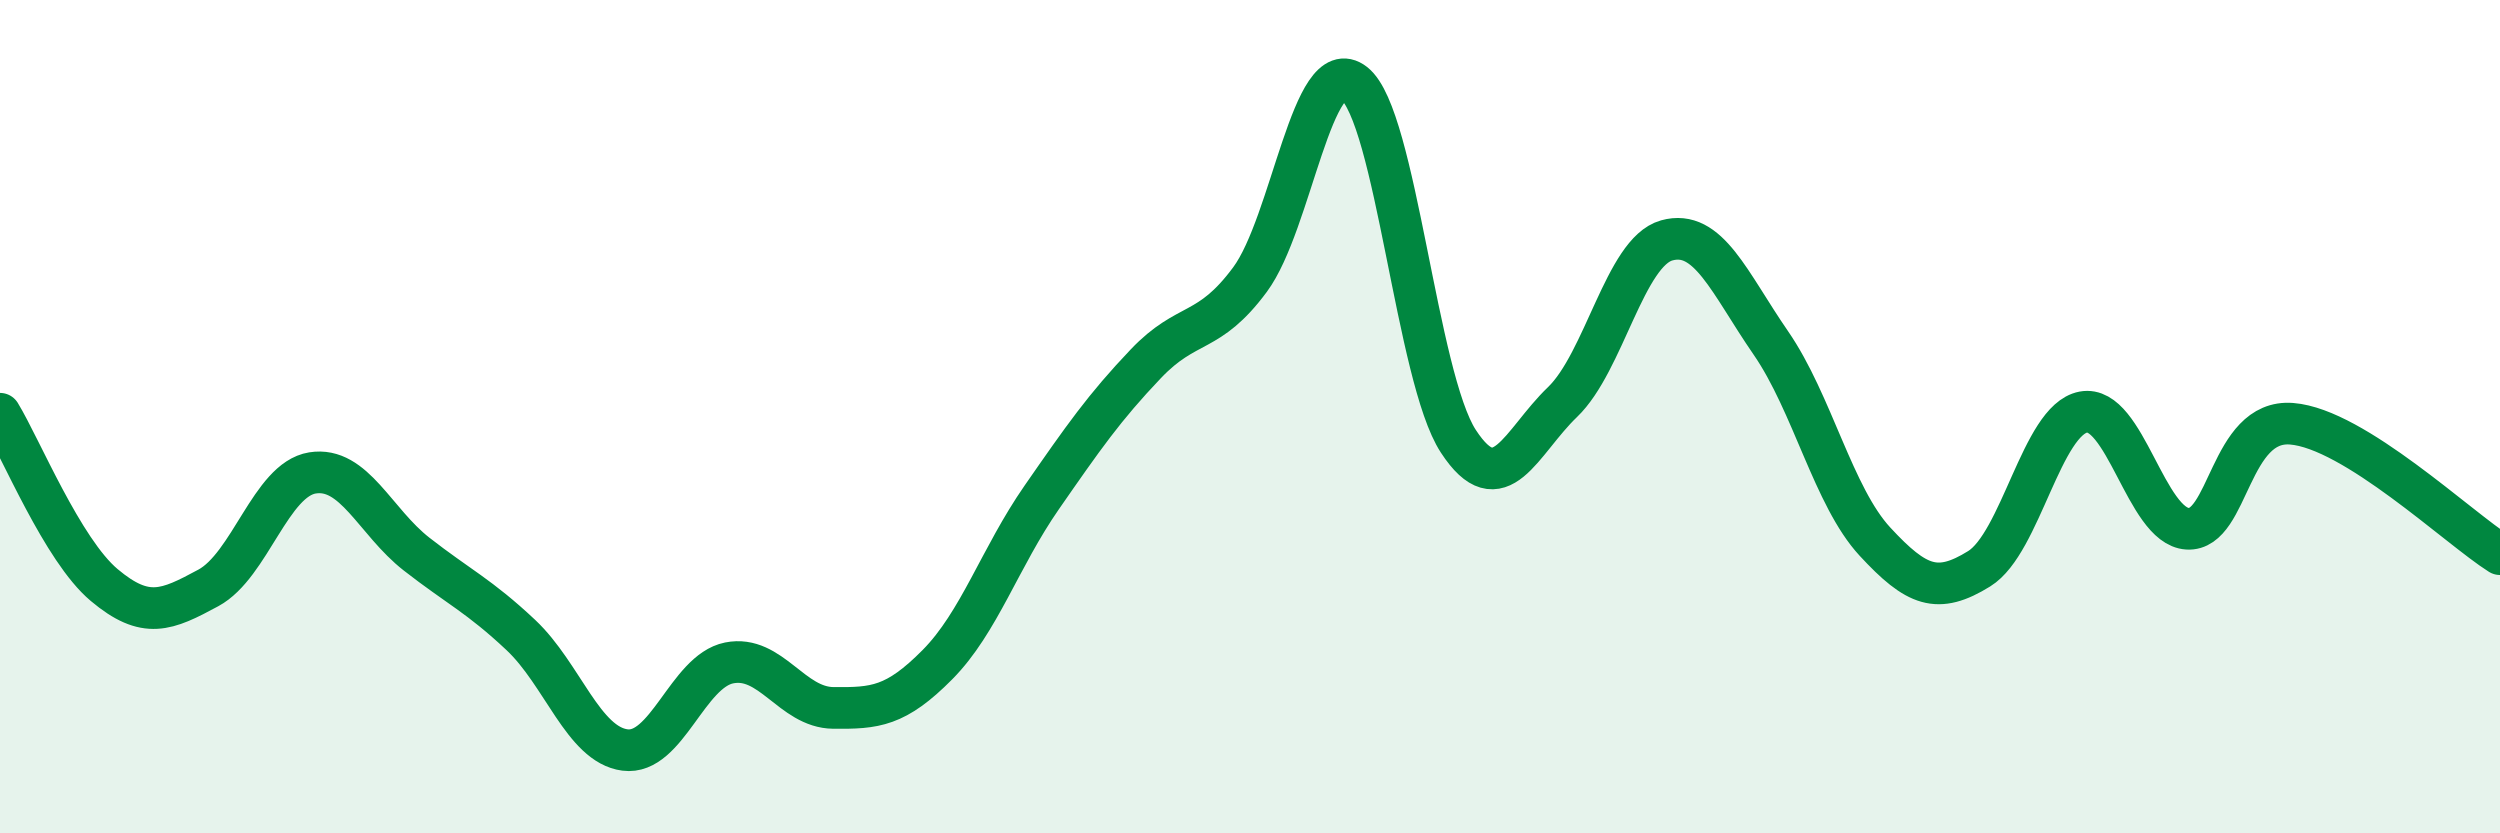 
    <svg width="60" height="20" viewBox="0 0 60 20" xmlns="http://www.w3.org/2000/svg">
      <path
        d="M 0,9.93 C 0.5,10.75 1.5,13.2 2.5,14.04 C 3.5,14.88 4,14.65 5,14.11 C 6,13.57 6.5,11.51 7.5,11.35 C 8.5,11.19 9,12.52 10,13.3 C 11,14.08 11.5,14.3 12.5,15.24 C 13.5,16.18 14,17.87 15,18 C 16,18.13 16.5,16.11 17.5,15.91 C 18.5,15.71 19,16.98 20,16.99 C 21,17 21.5,16.96 22.5,15.95 C 23.5,14.94 24,13.38 25,11.94 C 26,10.5 26.5,9.78 27.5,8.73 C 28.5,7.68 29,8.06 30,6.71 C 31,5.36 31.5,1.22 32.5,2 C 33.5,2.78 34,9.06 35,10.59 C 36,12.12 36.5,10.61 37.5,9.65 C 38.5,8.69 39,6.05 40,5.77 C 41,5.49 41.5,6.78 42.5,8.23 C 43.5,9.68 44,11.92 45,13 C 46,14.08 46.5,14.27 47.5,13.65 C 48.5,13.03 49,10.08 50,9.89 C 51,9.7 51.5,12.63 52.5,12.69 C 53.5,12.75 53.5,10.05 55,10.17 C 56.5,10.29 59,12.67 60,13.3L60 20L0 20Z"
        fill="#008740"
        opacity="0.1"
        stroke-linecap="round"
        stroke-linejoin="round"
      />
      <path
        d="M 0,9.93 C 0.5,10.75 1.5,13.2 2.5,14.04 C 3.5,14.88 4,14.65 5,14.11 C 6,13.57 6.5,11.51 7.5,11.35 C 8.5,11.19 9,12.52 10,13.3 C 11,14.08 11.5,14.3 12.5,15.24 C 13.5,16.18 14,17.87 15,18 C 16,18.13 16.5,16.11 17.5,15.91 C 18.5,15.71 19,16.98 20,16.99 C 21,17 21.5,16.96 22.5,15.95 C 23.5,14.94 24,13.38 25,11.94 C 26,10.5 26.5,9.78 27.5,8.73 C 28.5,7.68 29,8.06 30,6.71 C 31,5.36 31.5,1.22 32.5,2 C 33.5,2.78 34,9.06 35,10.59 C 36,12.12 36.5,10.61 37.5,9.65 C 38.5,8.69 39,6.05 40,5.77 C 41,5.49 41.5,6.78 42.5,8.23 C 43.5,9.68 44,11.92 45,13 C 46,14.08 46.5,14.27 47.5,13.65 C 48.5,13.03 49,10.08 50,9.89 C 51,9.7 51.5,12.63 52.5,12.69 C 53.5,12.75 53.5,10.05 55,10.17 C 56.5,10.29 59,12.67 60,13.3"
        stroke="#008740"
        stroke-width="1"
        fill="none"
        stroke-linecap="round"
        stroke-linejoin="round"
      />
    </svg>
  